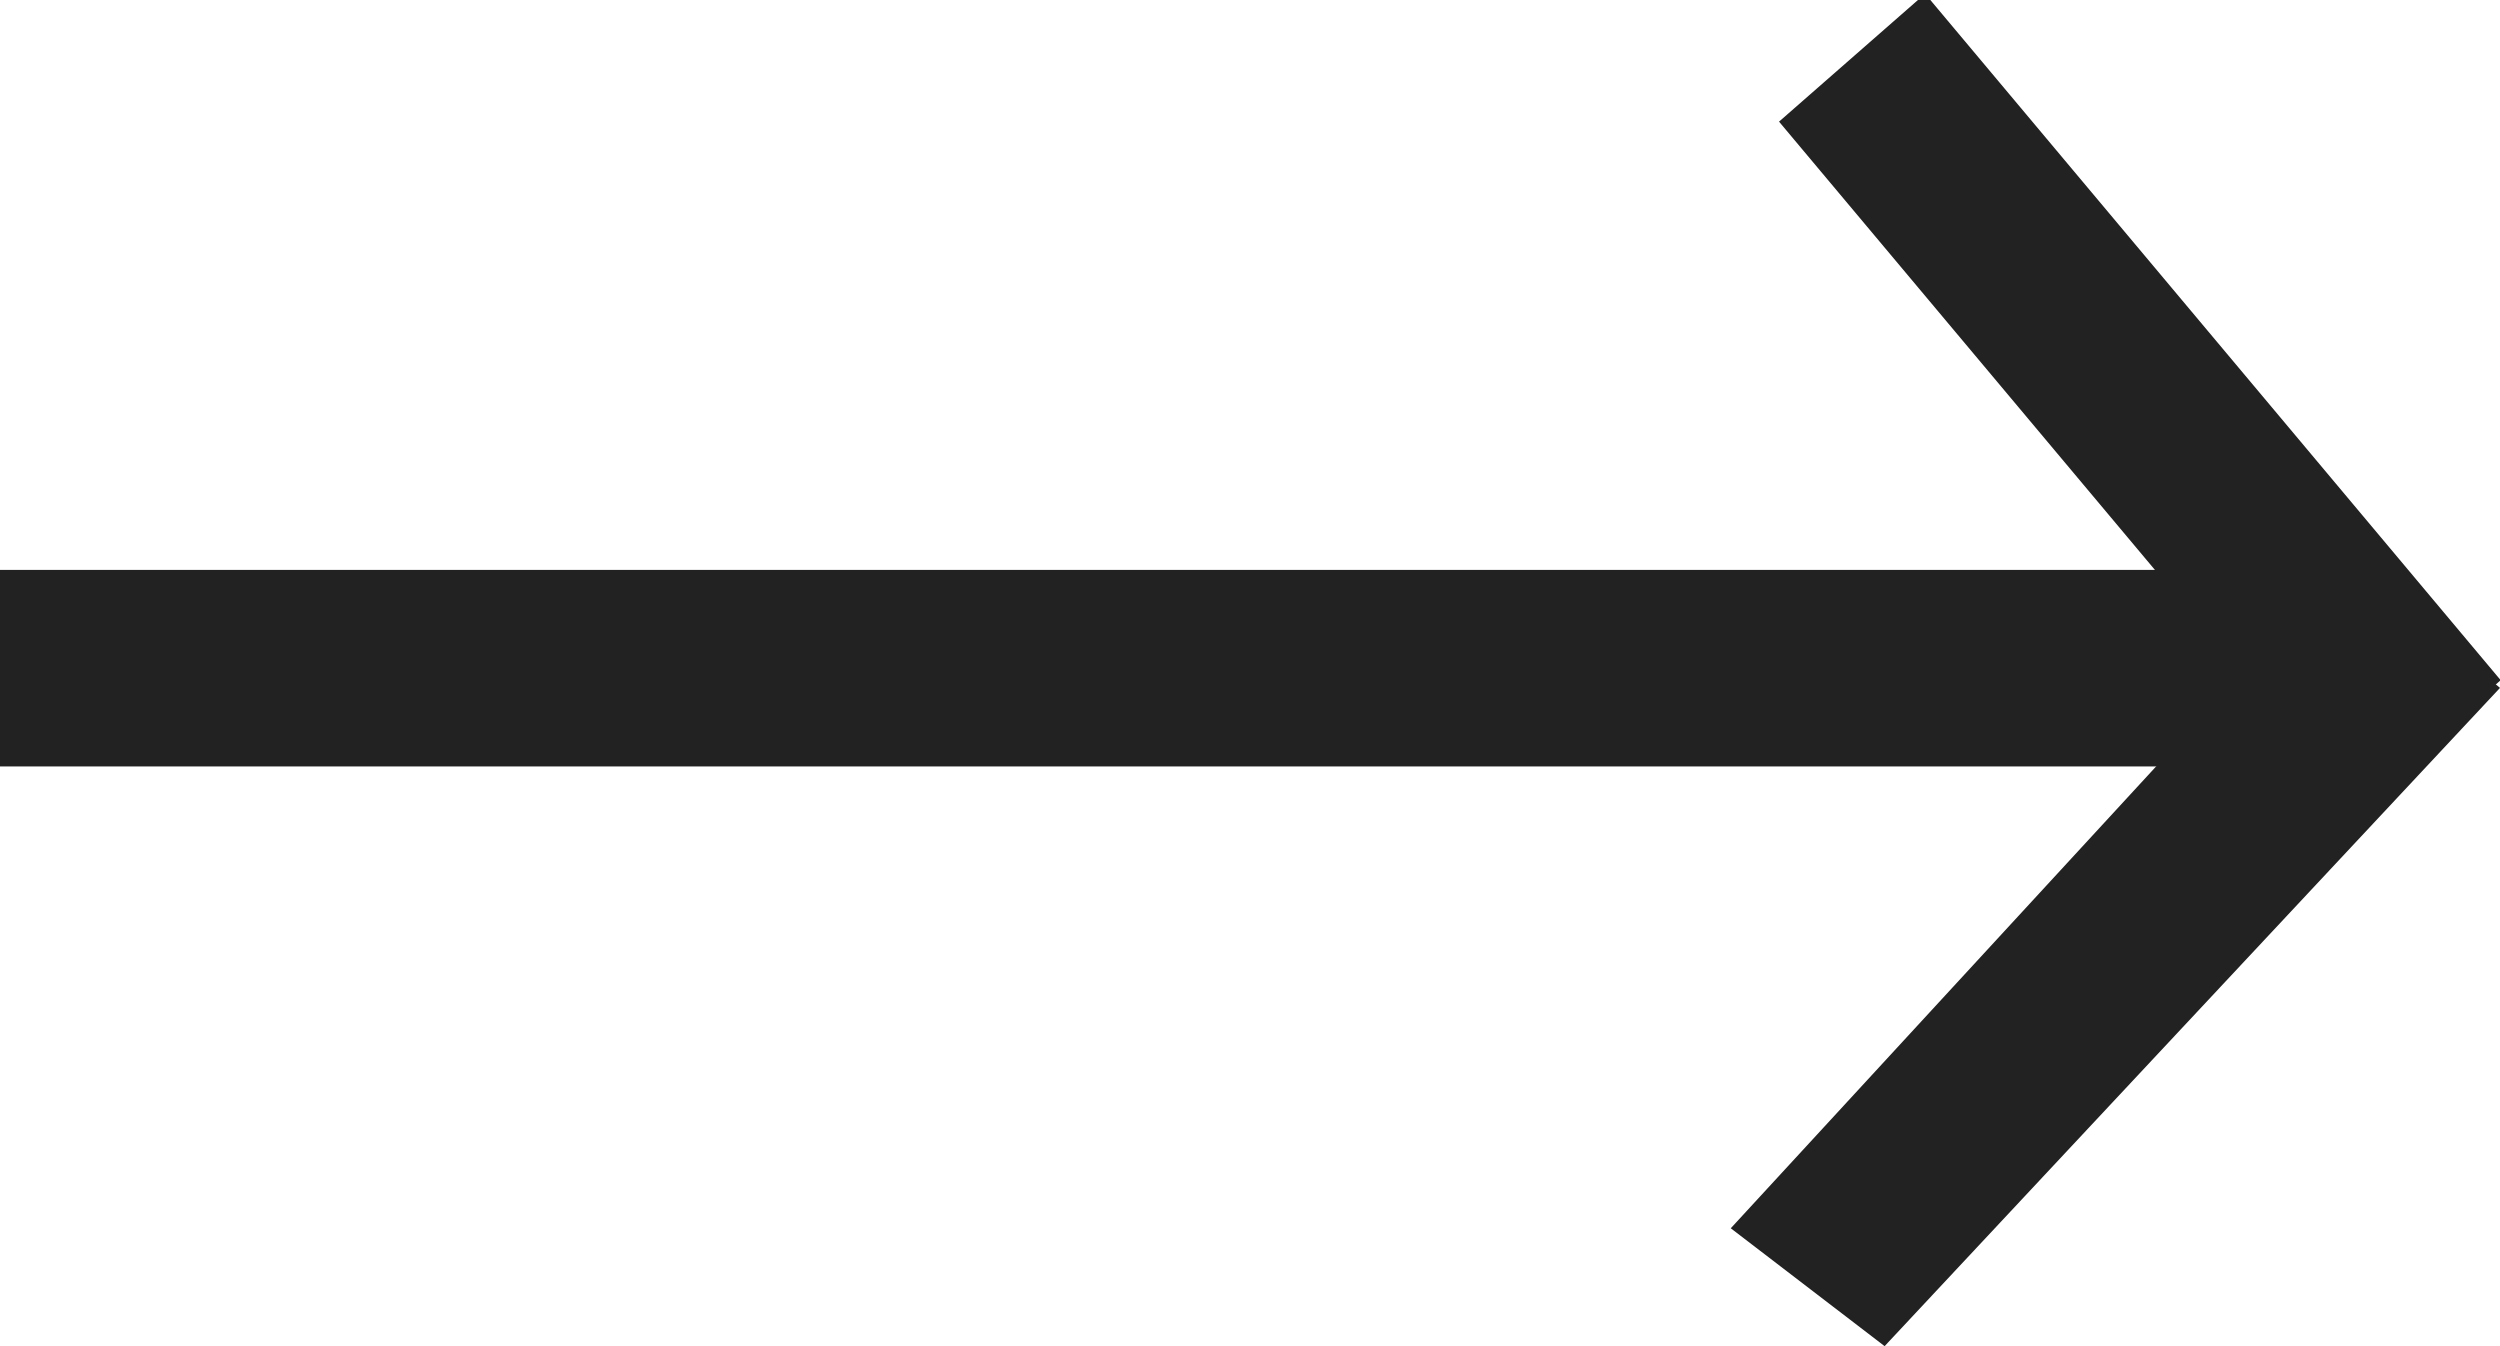 <svg width="26" height="14" viewBox="0 0 26 14" fill="none" xmlns="http://www.w3.org/2000/svg">
<g clip-path="url(#clip0)">
<path d="M24 5.927H0V7.971H24V5.927Z" fill="#222222"/>
<path d="M20.021 -0.065L18.502 1.265L24.488 8.404L26.007 7.074L20.021 -0.065Z" fill="#222222"/>
<path d="M24.4 5.825L18 12.774L19.6 14L26 7.154L24.4 5.825Z" fill="#222222"/>
</g>
<defs>
<clipPath id="clip0">
<rect width="26" height="14" fill="white"/>
</clipPath>
</defs>
</svg>
